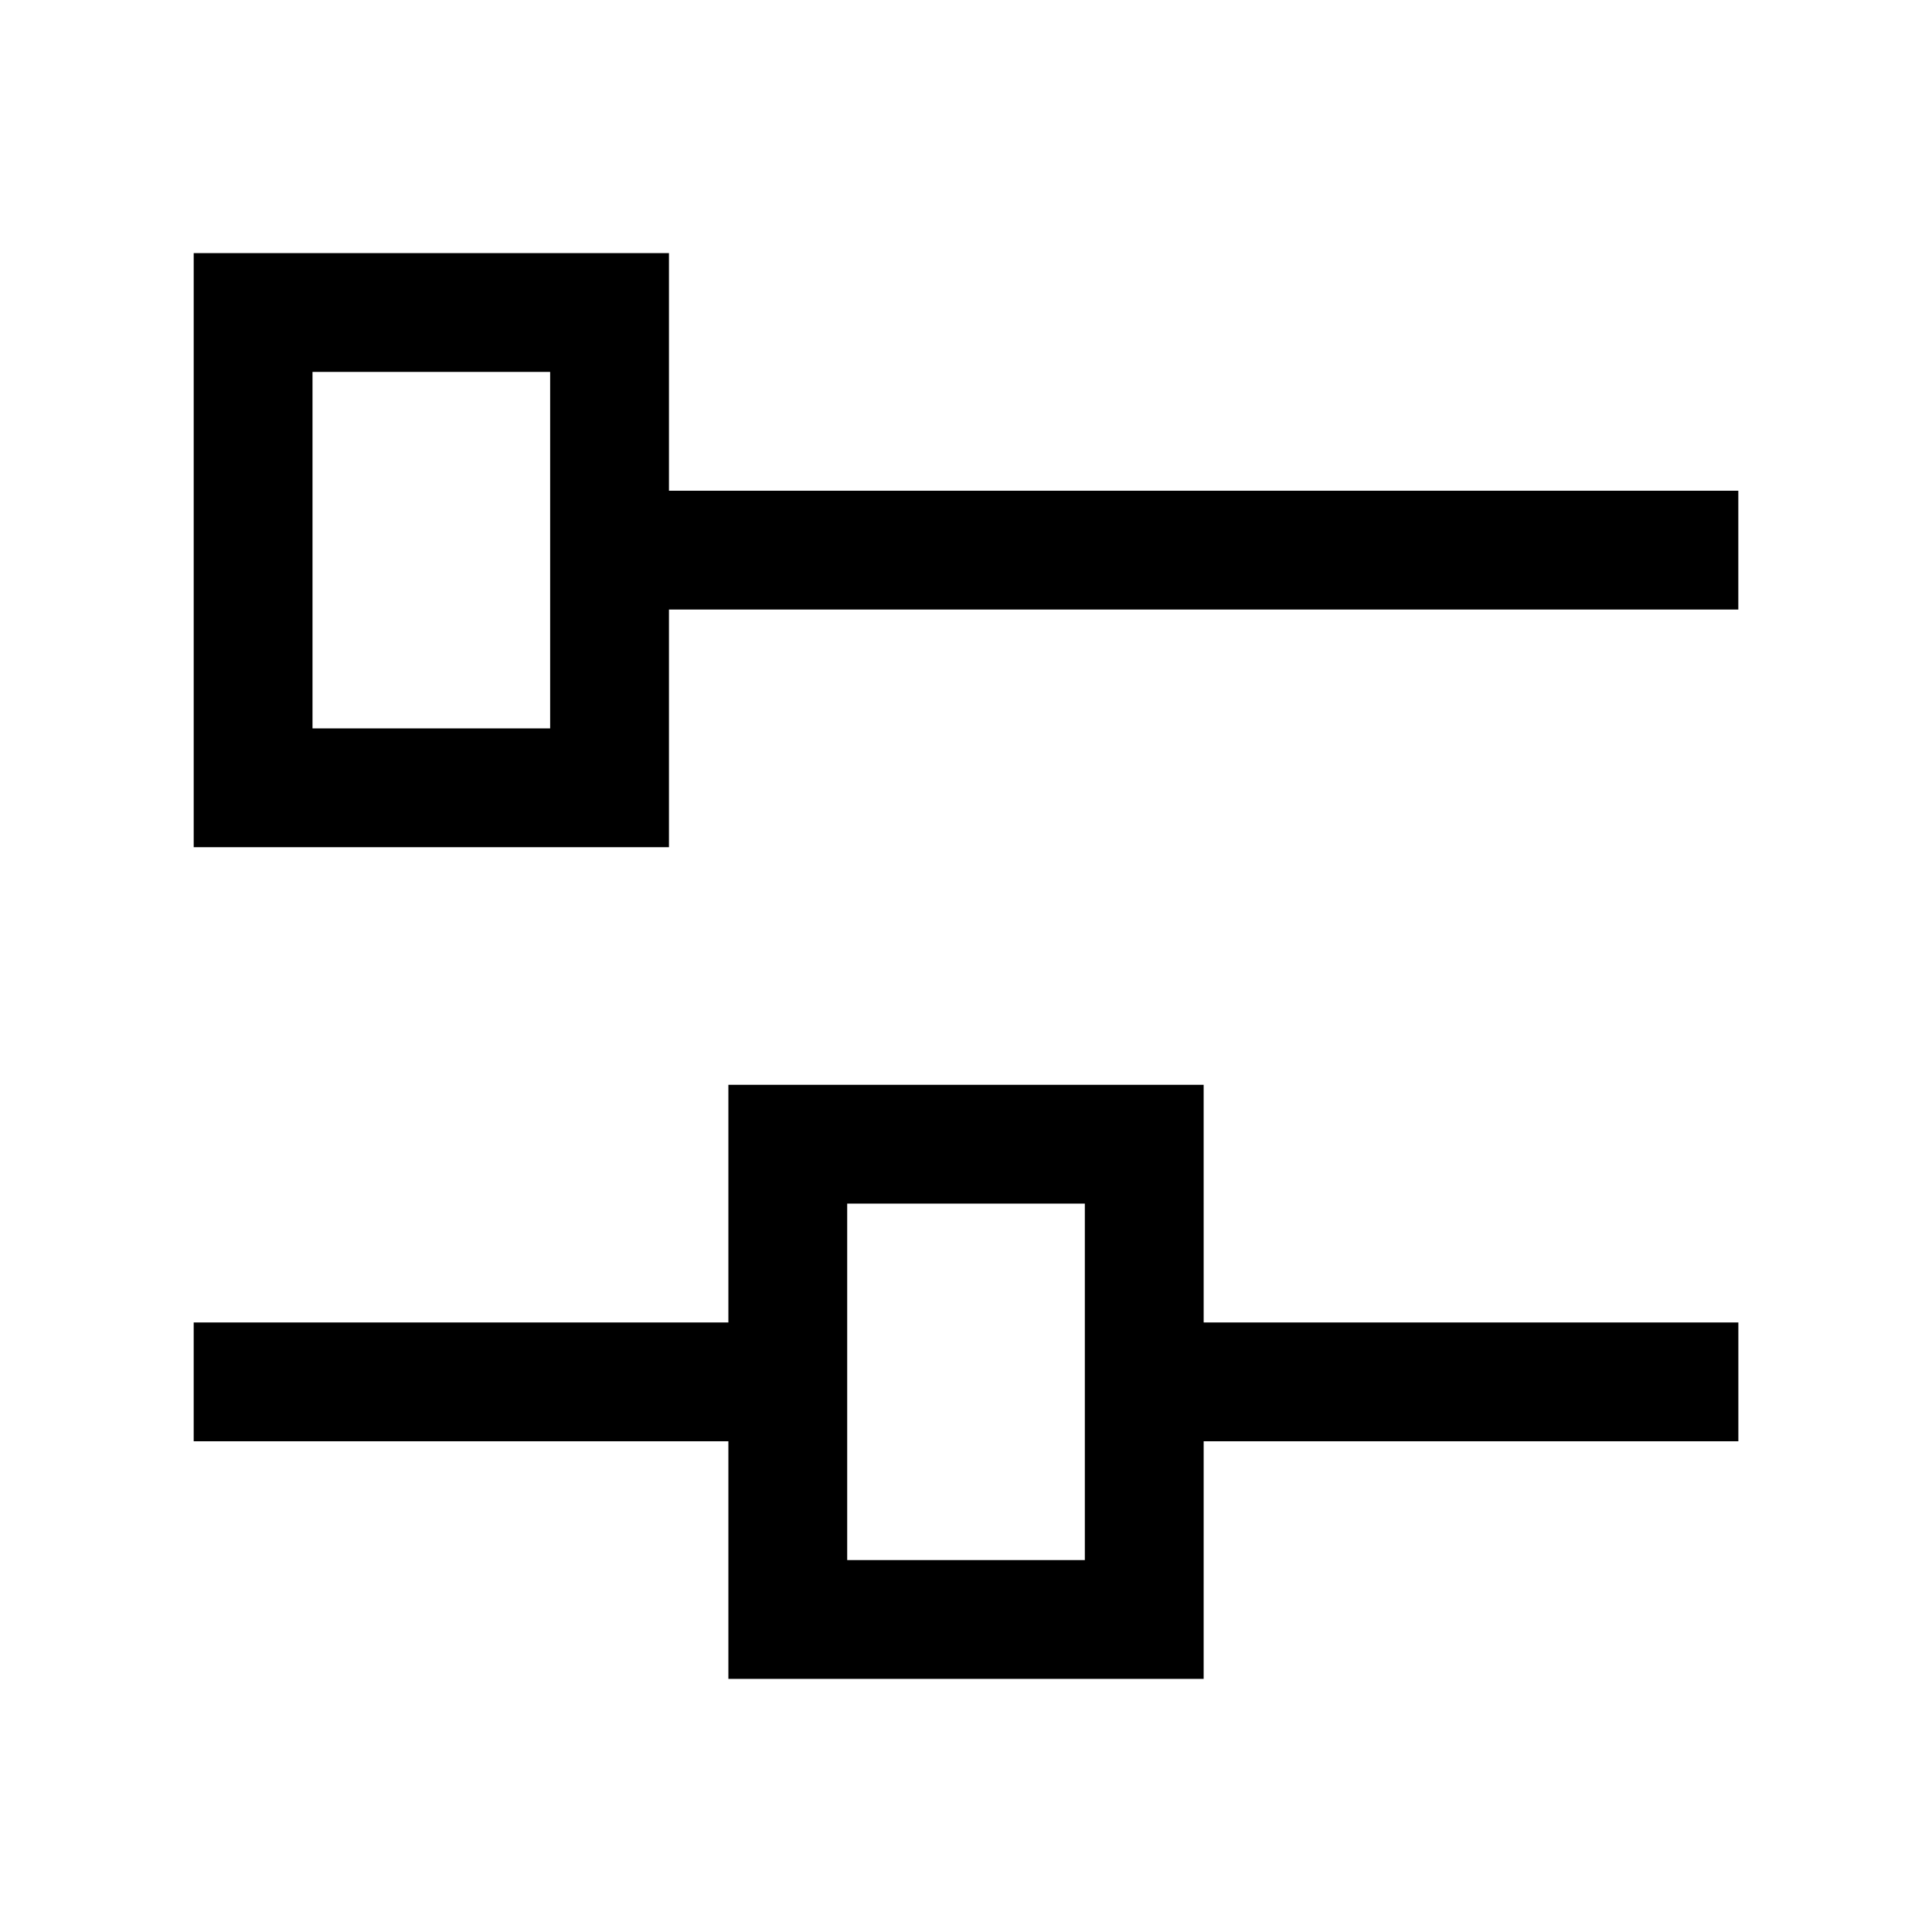 <?xml version="1.0" encoding="UTF-8"?>
<!-- Uploaded to: SVG Repo, www.svgrepo.com, Generator: SVG Repo Mixer Tools -->
<svg fill="#000000" width="800px" height="800px" version="1.1" viewBox="144 144 512 512" xmlns="http://www.w3.org/2000/svg">
 <path d="m462.98 431.49h-125.95v62.977l-141.7-0.004v31.488h141.7v62.977h125.95l0.004-62.977h141.7v-31.488h-141.7zm-31.488 125.95-62.977-0.004v-94.461h62.977zm-110.21-283.39v-62.977h-125.95v157.44h125.95v-62.977h283.39v-31.488zm-31.488 62.977h-62.977v-94.465h62.977z"/>
</svg>